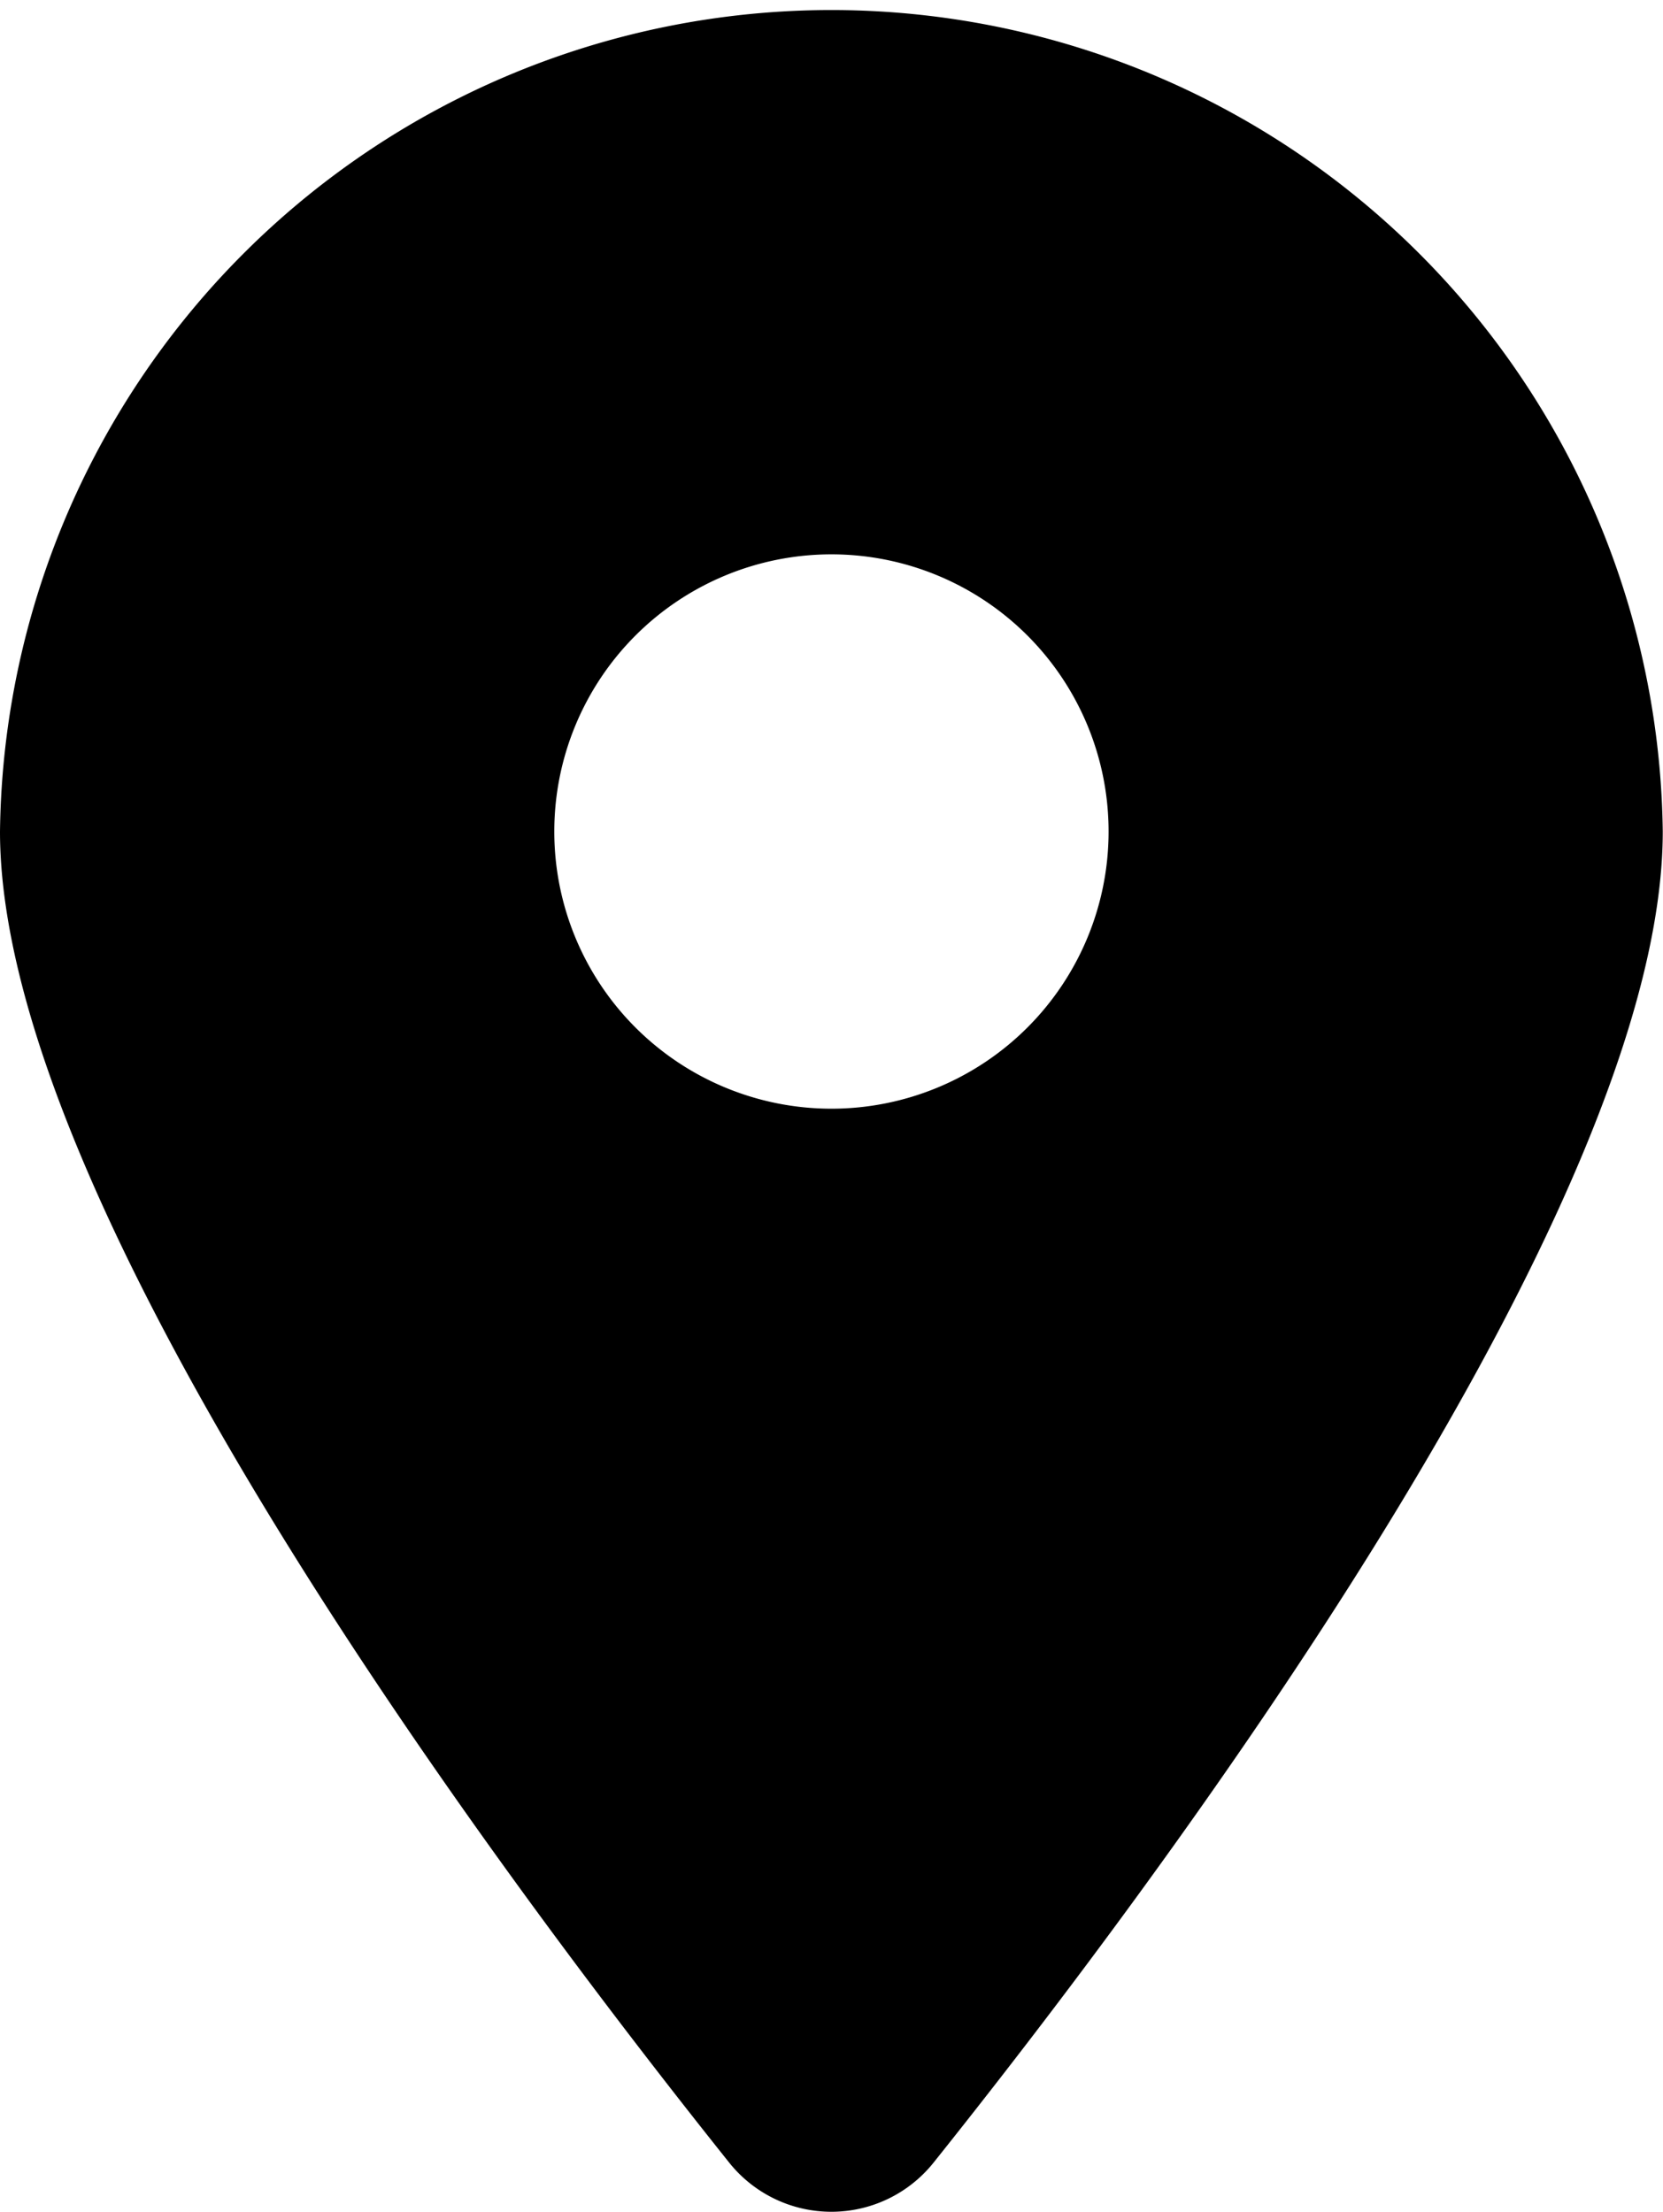 <svg xmlns="http://www.w3.org/2000/svg" width="13.693" height="18.21" viewBox="0 0 13.693 18.21"><path d="M7.691,17.8c1.829-2.289,6-7.838,6-10.954A6.846,6.846,0,0,0,0,6.846C0,9.963,4.172,15.511,6,17.8A1.077,1.077,0,0,0,7.691,17.8ZM6.846,4.564A2.282,2.282,0,1,1,4.564,6.846,2.282,2.282,0,0,1,6.846,4.564Z"/></svg>